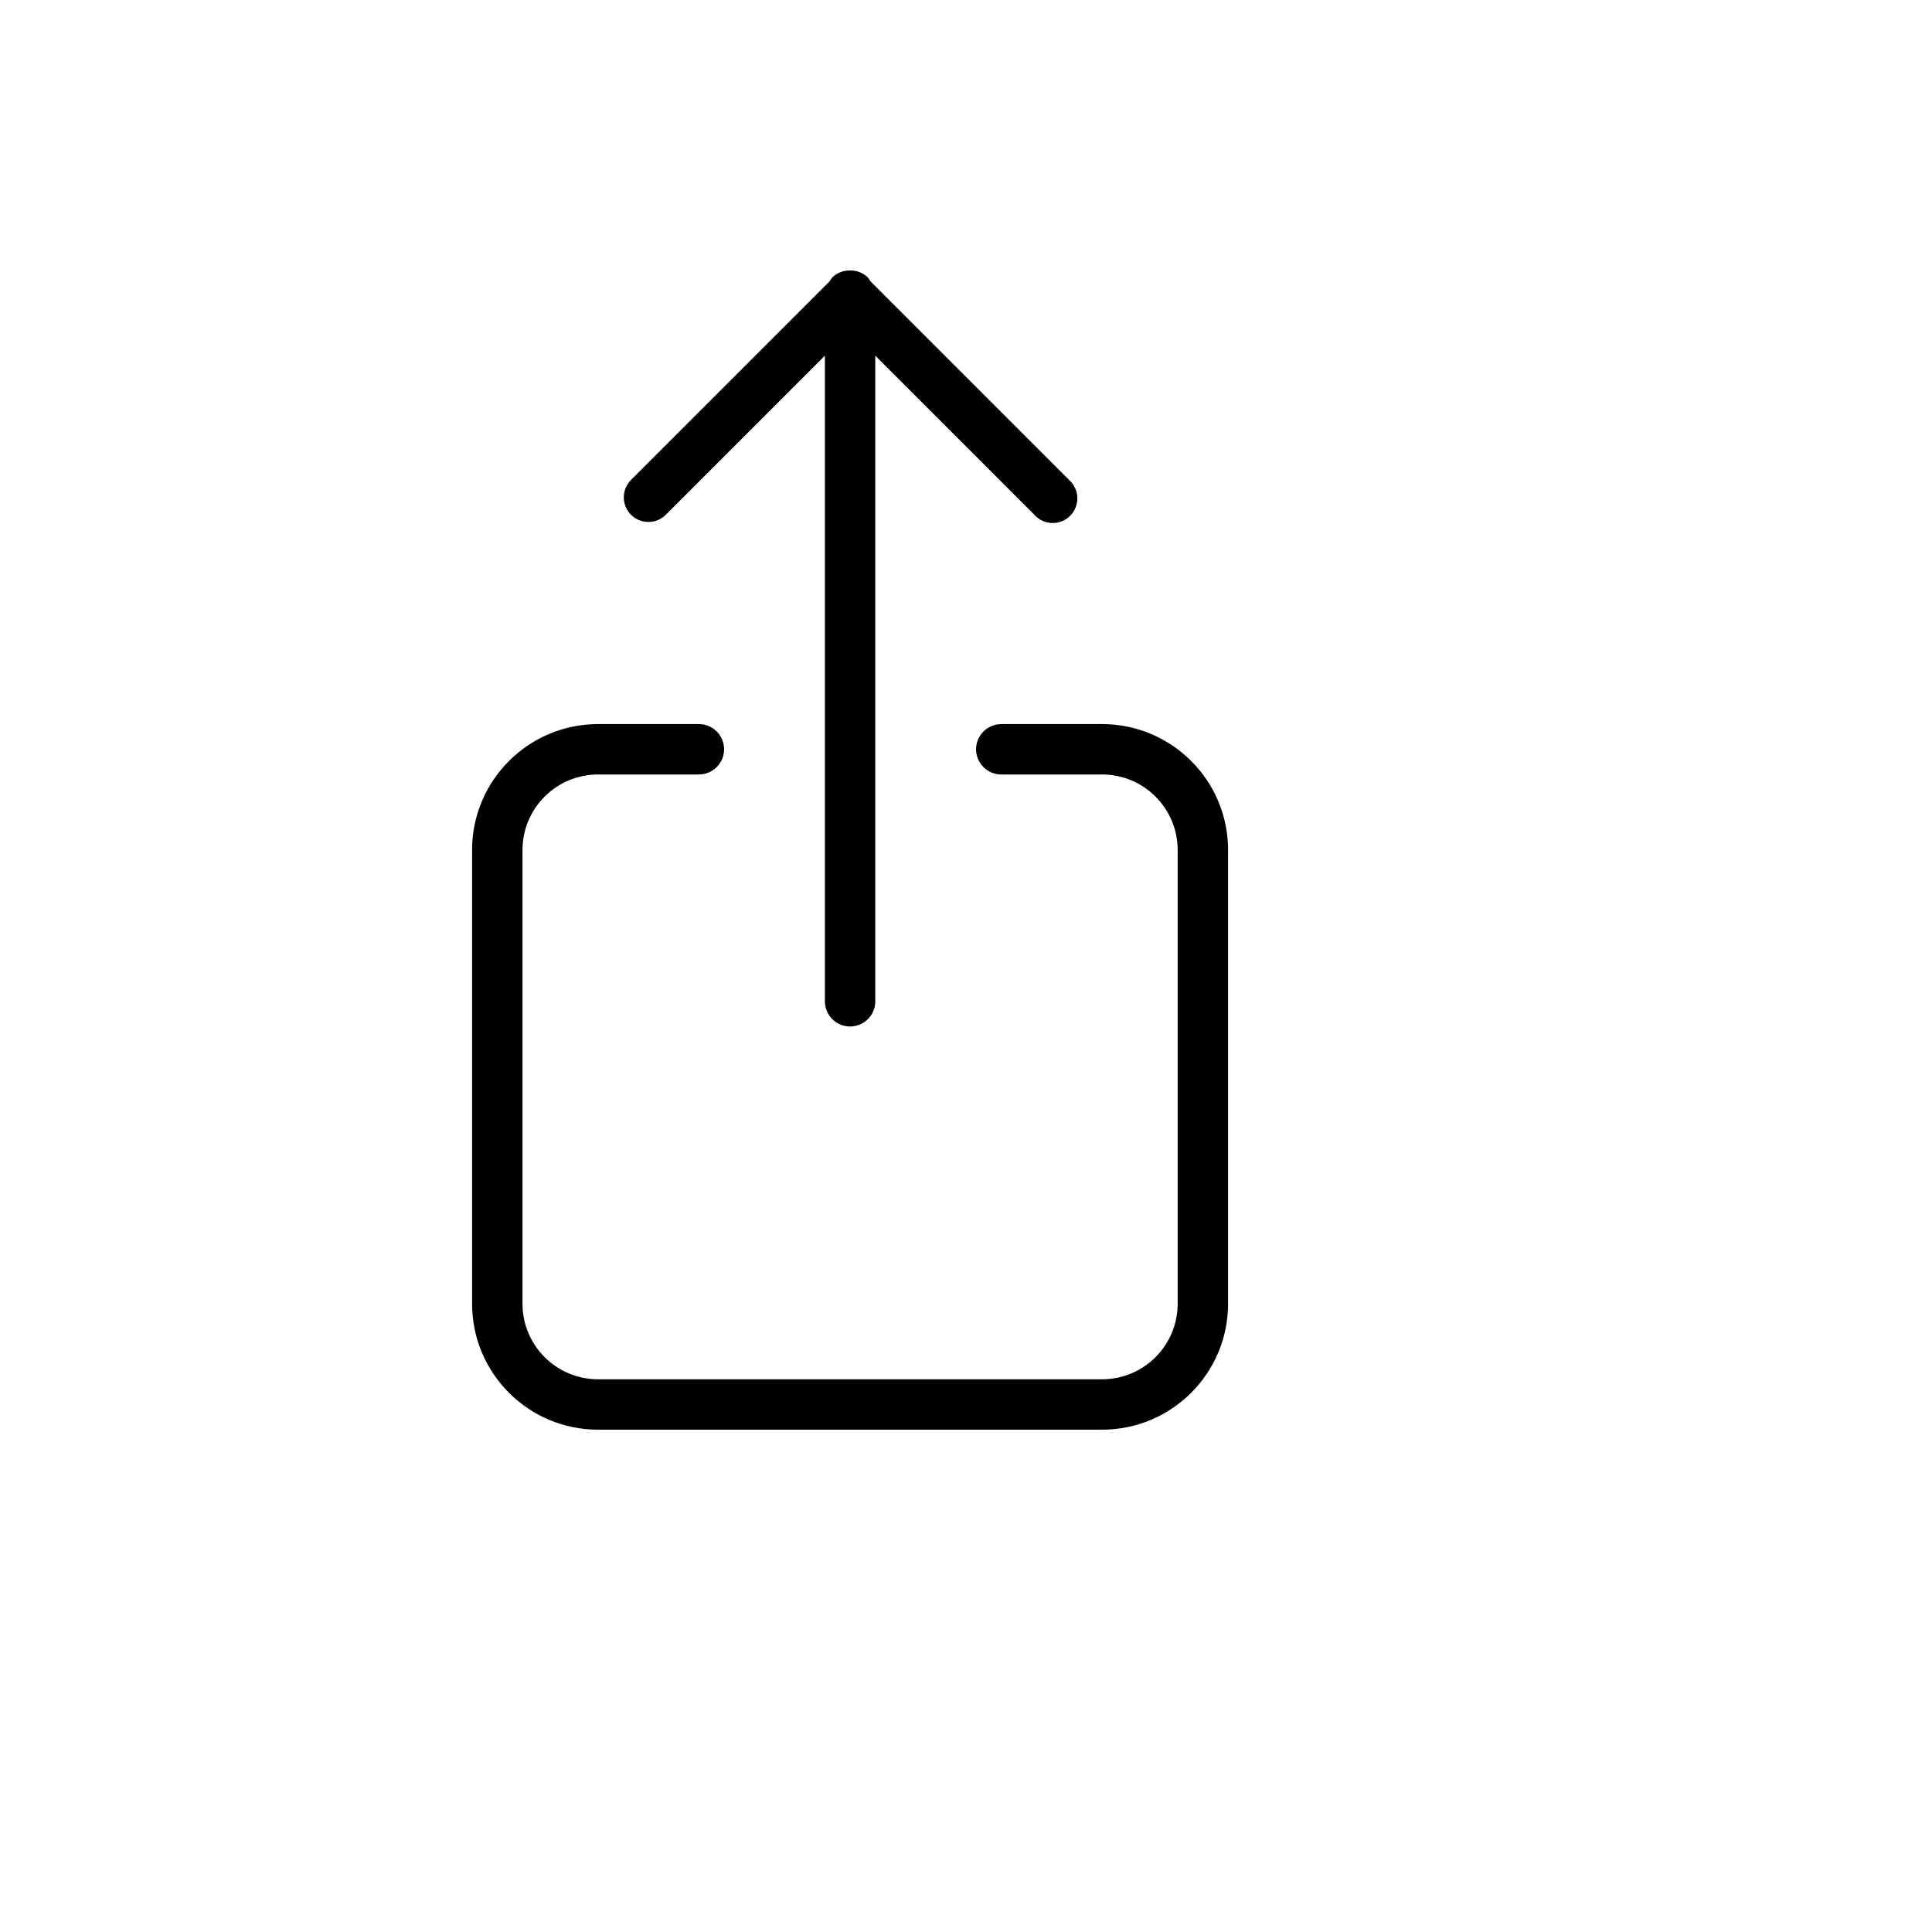 <svg xmlns="http://www.w3.org/2000/svg" version="1.1" xmlns:xlink="http://www.w3.org/1999/xlink" width="100%" height="100%" id="svgWorkerArea" viewBox="-25 -25 625 625" xmlns:idraw="https://idraw.muisca.co" style="background: white;"><defs id="defsdoc"><pattern id="patternBool" x="0" y="0" width="10" height="10" patternUnits="userSpaceOnUse" patternTransform="rotate(35)"><circle cx="5" cy="5" r="4" style="stroke: none;fill: #ff000070;"></circle></pattern></defs><g id="fileImp-24719474" class="cosito"><path id="pathImp-746945962" fill-rule="evenodd" class="grouped" d="M331.522 437.5C331.522 437.5 168.478 437.5 168.478 437.5 145.967 437.5 127.718 419.251 127.718 396.739 127.718 396.739 127.718 250.001 127.718 250.001 127.718 227.489 145.967 209.24 168.478 209.24 168.478 209.24 201.087 209.24 201.087 209.24 207.363 209.24 211.285 216.033 208.147 221.468 206.691 223.99 204 225.544 201.087 225.544 201.087 225.544 168.478 225.544 168.478 225.544 154.971 225.544 144.022 236.493 144.022 250.001 144.022 250.001 144.022 396.739 144.022 396.739 144.022 410.247 154.971 421.196 168.478 421.196 168.478 421.196 331.522 421.196 331.522 421.196 345.029 421.196 355.978 410.247 355.978 396.739 355.978 396.739 355.978 250.001 355.978 250.001 355.978 236.493 345.029 225.544 331.522 225.544 331.522 225.544 298.913 225.544 298.913 225.544 292.637 225.544 288.715 218.751 291.853 213.316 293.309 210.794 296 209.24 298.913 209.24 298.913 209.24 331.522 209.24 331.522 209.24 354.033 209.24 372.282 227.489 372.282 250.001 372.282 250.001 372.282 396.739 372.282 396.739 372.282 419.251 354.033 437.5 331.522 437.5 331.522 437.5 331.522 437.5 331.522 437.5M309.788 141.699C309.788 141.699 258.152 90.064 258.152 90.064 258.152 90.064 258.152 298.913 258.152 298.913 258.152 305.189 251.359 309.111 245.924 305.973 243.402 304.517 241.848 301.826 241.848 298.913 241.848 298.913 241.848 90.064 241.848 90.064 241.848 90.064 190.212 141.699 190.212 141.699 185.742 145.896 178.405 143.68 177.006 137.711 176.398 135.114 177.129 132.386 178.954 130.441 178.954 130.441 243.397 65.999 243.397 65.999 243.619 65.584 243.878 65.191 244.171 64.825 245.692 63.303 247.767 62.464 249.918 62.501 249.918 62.501 250 62.501 250 62.501 250 62.501 250.082 62.501 250.082 62.501 252.217 62.471 254.274 63.303 255.788 64.808 256.071 65.165 256.32 65.547 256.53 65.95 256.53 65.95 321.005 130.425 321.005 130.425 325.475 134.622 323.726 142.083 317.857 143.856 314.96 144.731 311.818 143.889 309.747 141.683 309.747 141.683 309.788 141.699 309.788 141.699"></path></g></svg>